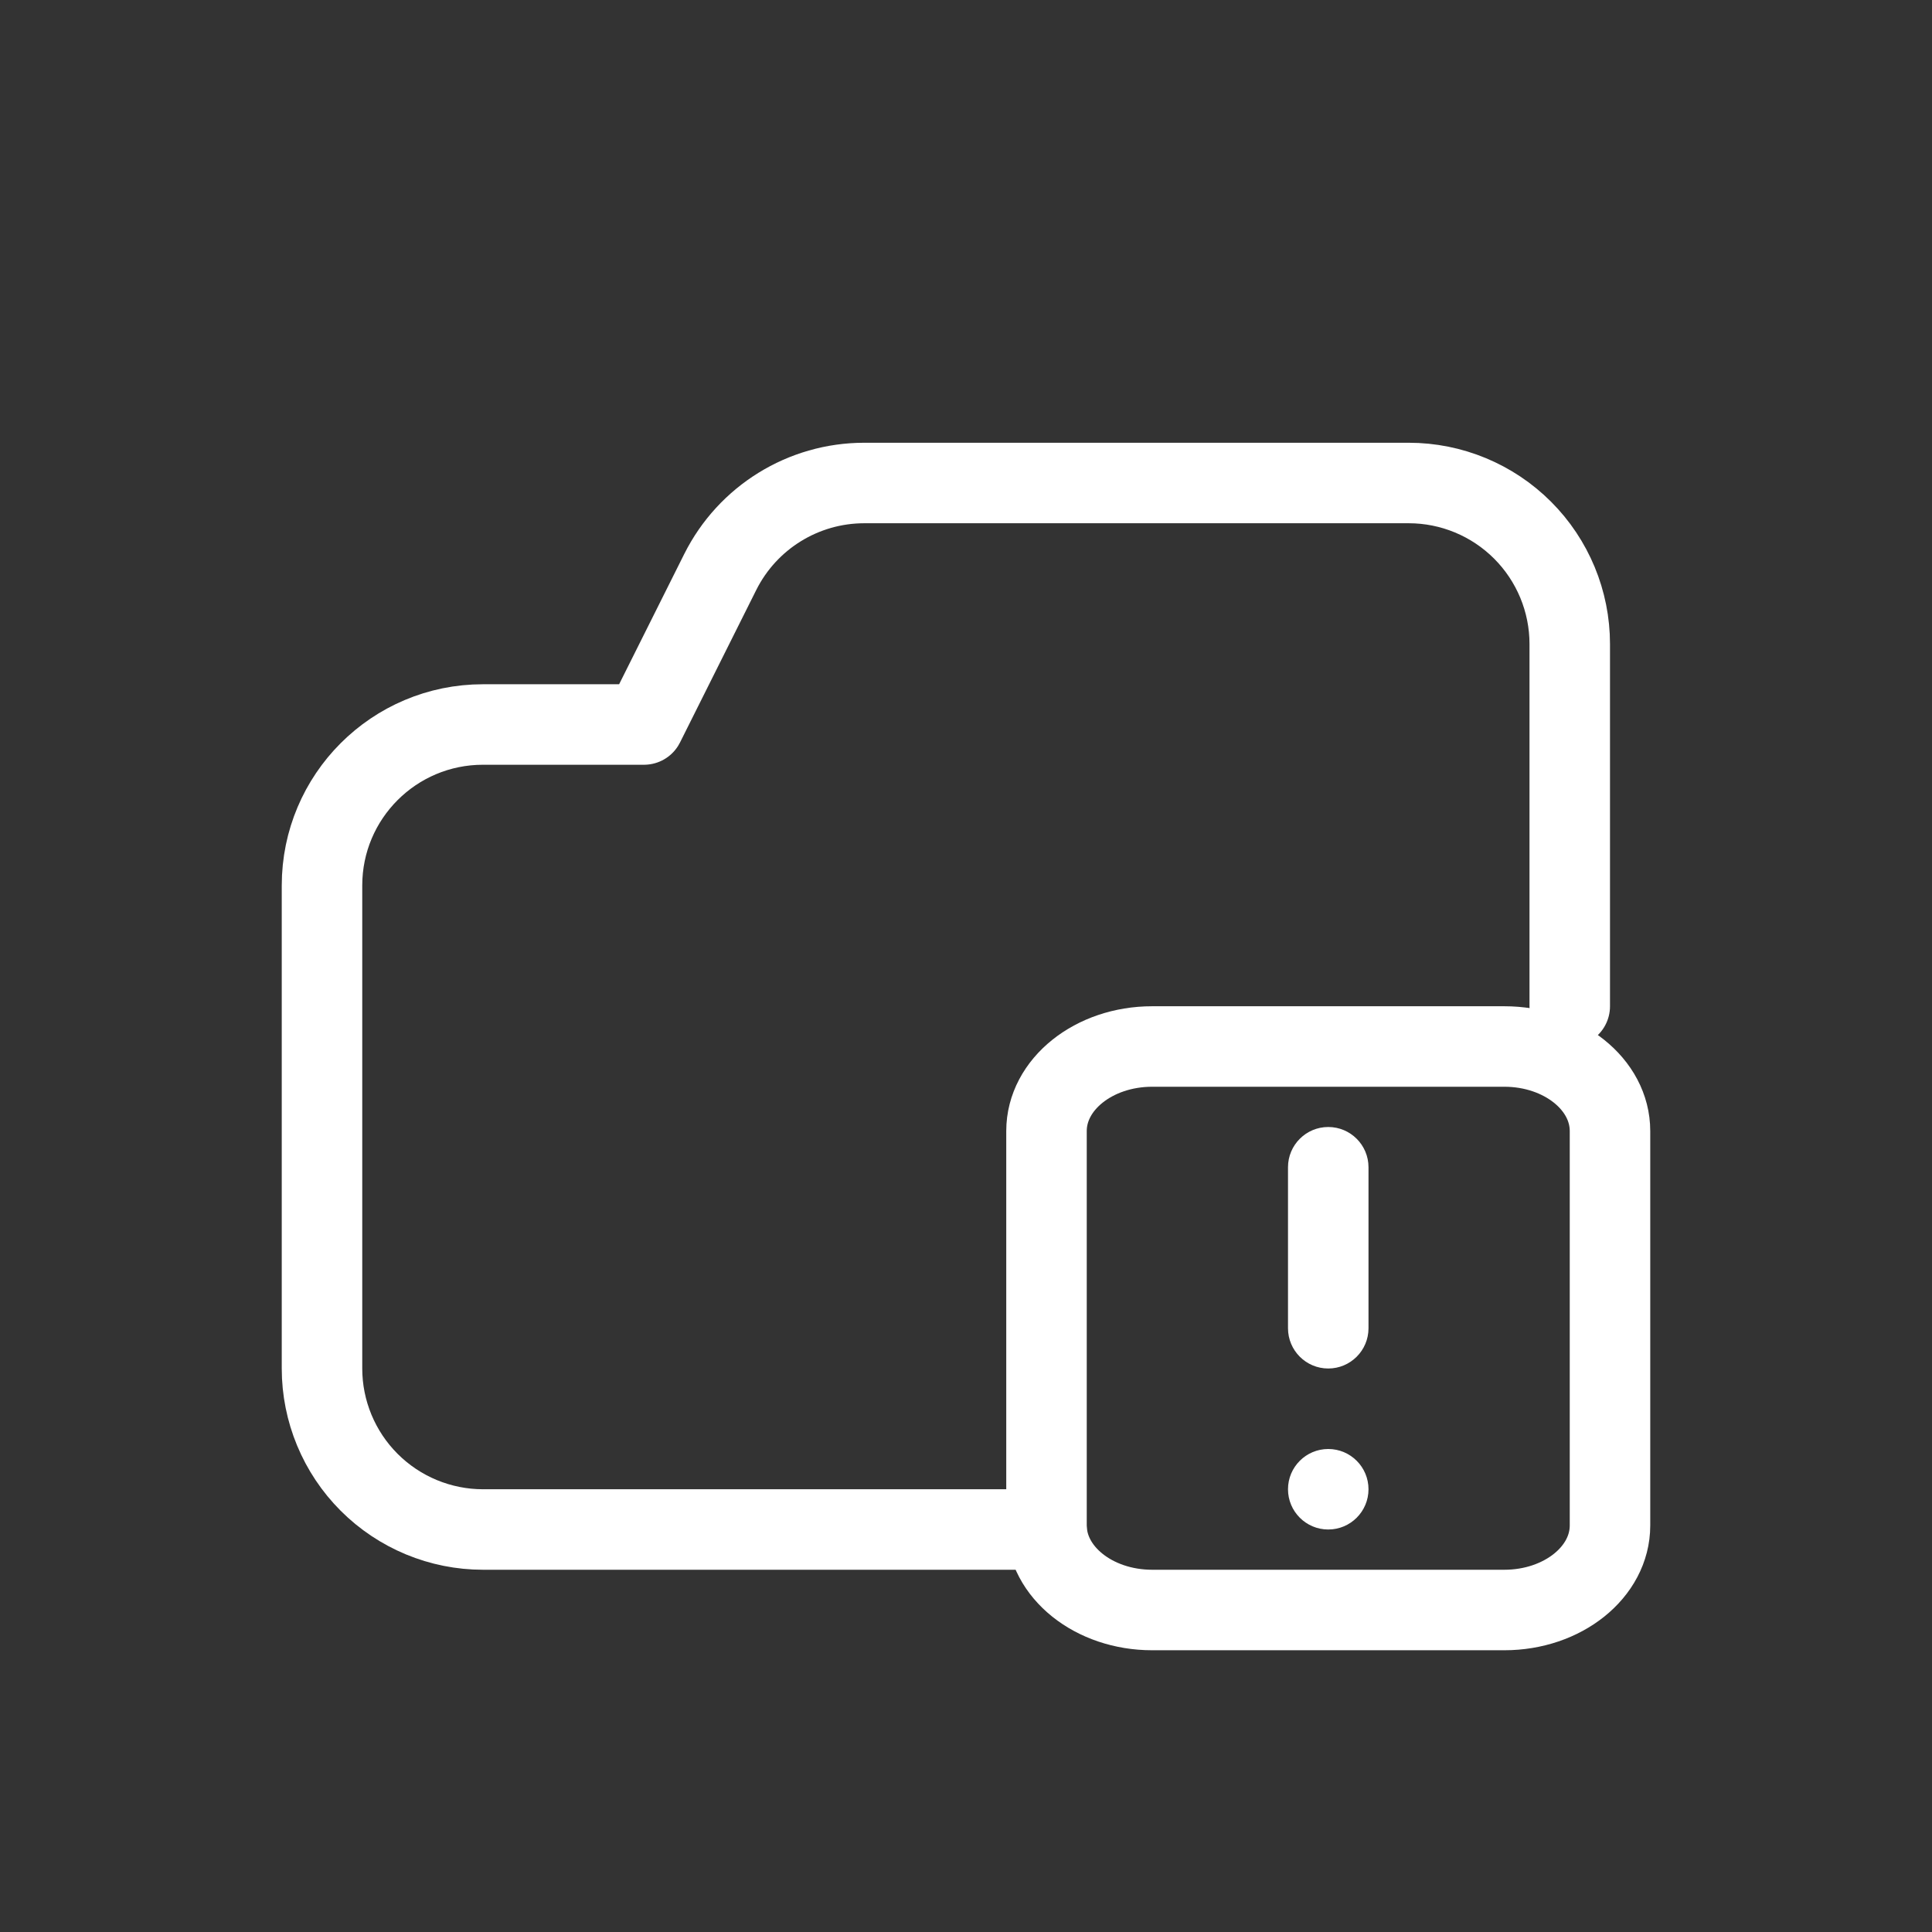 <svg width="24" height="24" viewBox="0 0 24 24" fill="none" xmlns="http://www.w3.org/2000/svg">
<rect x="0" y="0" width="24" height="24" fill="#333333" stroke="none"/>
<path d="M19.5 12.5V8C19.5 7.47 19.289 6.961 18.914 6.586C18.539 6.211 18.03 6 17.5 6H10.736C9.979 6 9.286 6.428 8.947 7.106L8 9H6C4.895 9 4 9.895 4 11V17C4 17.53 4.211 18.039 4.586 18.414C4.961 18.789 5.47 19 6 19H13" stroke="white" stroke-linecap="round" stroke-linejoin="round"/>
<path d="M18.688 13H14.312C13.588 13 13 13.47 13 14.05V18.95C13 19.53 13.588 20 14.312 20H18.688C19.412 20 20 19.53 20 18.95V14.05C20 13.47 19.412 13 18.688 13Z" stroke="white" stroke-linecap="round" stroke-linejoin="round"/>
<path d="M16 16.5L16 14.5C16 14.224 16.224 14 16.5 14C16.776 14 17 14.224 17 14.5L17 16.5C17 16.776 16.776 17 16.5 17C16.224 17 16 16.776 16 16.5Z" fill="white"/>
<path d="M16.5 19C16.776 19 17 18.776 17 18.5C17 18.224 16.776 18 16.5 18C16.224 18 16 18.224 16 18.5C16 18.776 16.224 19 16.5 19Z" fill="white"/>
</svg>
